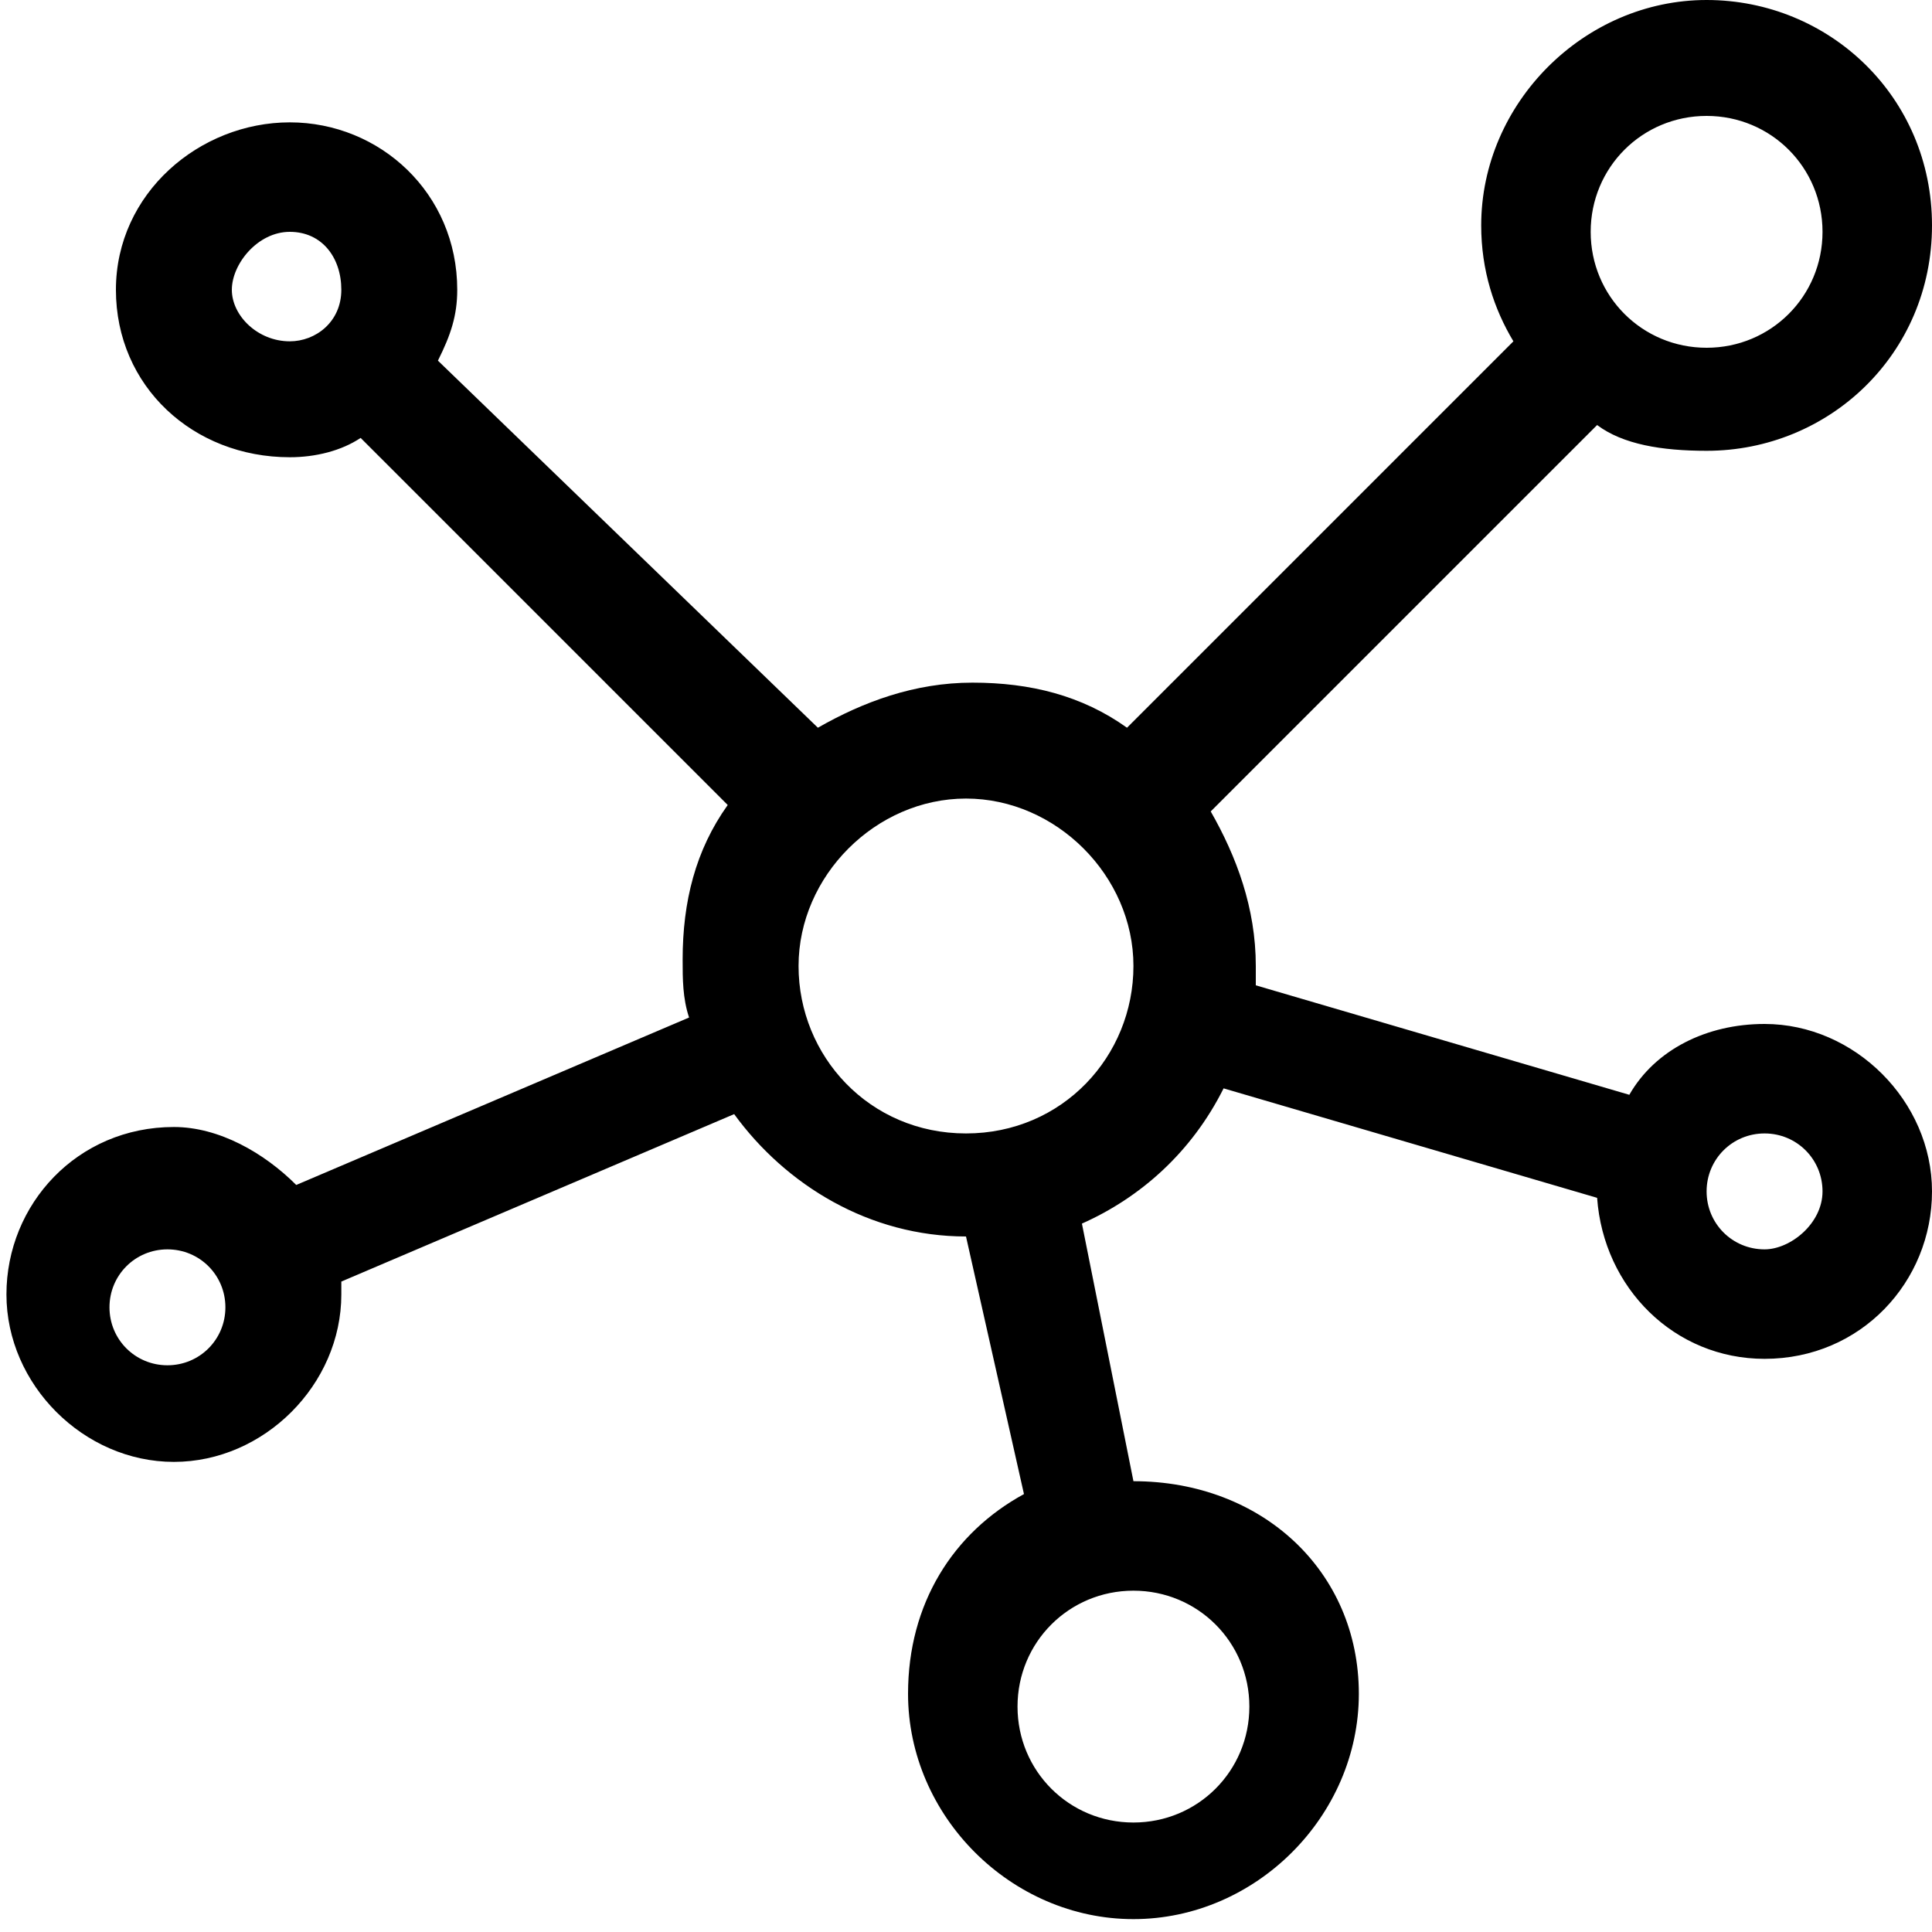 <?xml version="1.0" encoding="UTF-8"?>
<!-- Generator: Adobe Illustrator 27.1.1, SVG Export Plug-In . SVG Version: 6.00 Build 0)  -->
<svg xmlns="http://www.w3.org/2000/svg" xmlns:xlink="http://www.w3.org/1999/xlink" version="1.1" id="Layer_1" x="0px" y="0px" viewBox="0 0 30 30" style="enable-background:new 0 0 30 30;" xml:space="preserve">
<path d="M27.4,15.9c-0.9,0-1.7,0.4-2.1,1.1l-5.8-1.7c0-0.1,0-0.2,0-0.3c0-0.9-0.3-1.7-0.7-2.4l6-6C25.2,6.9,25.8,7,26.5,7  C28.4,7,30,5.5,30,3.5S28.4,0,26.5,0S23,1.6,23,3.5c0,0.7,0.2,1.3,0.5,1.8l-6,6c-0.7-0.5-1.5-0.7-2.4-0.7s-1.7,0.3-2.4,0.7L6.8,5.6  C7,5.2,7.1,4.9,7.1,4.5c0-1.5-1.2-2.6-2.6-2.6S1.8,3,1.8,4.5S3,7.1,4.5,7.1c0.4,0,0.8-0.1,1.1-0.3l5.7,5.7c-0.5,0.7-0.7,1.5-0.7,2.4  c0,0.3,0,0.6,0.1,0.9l-6.1,2.6c-0.5-0.5-1.2-0.9-1.9-0.9c-1.5,0-2.6,1.2-2.6,2.6s1.2,2.6,2.6,2.6s2.6-1.2,2.6-2.6c0-0.1,0-0.1,0-0.2  l6.1-2.6c0.8,1.1,2.1,1.9,3.6,1.9c0,0,0,0,0,0l0.9,4c-1.1,0.6-1.8,1.7-1.8,3.1c0,1.9,1.6,3.5,3.5,3.5s3.5-1.6,3.5-3.5  S19.6,23,17.6,23c0,0,0,0,0,0L16.8,19c0.9-0.4,1.7-1.1,2.2-2.1l5.8,1.7c0.1,1.4,1.2,2.5,2.6,2.5c1.5,0,2.6-1.2,2.6-2.6  S28.8,15.9,27.4,15.9z M2.6,21.2c-0.5,0-0.9-0.4-0.9-0.9s0.4-0.9,0.9-0.9s0.9,0.4,0.9,0.9S3.1,21.2,2.6,21.2z M19.4,26.5  c0,1-0.8,1.8-1.8,1.8s-1.8-0.8-1.8-1.8s0.8-1.8,1.8-1.8S19.4,25.5,19.4,26.5z M26.5,1.8c1,0,1.8,0.8,1.8,1.8s-0.8,1.8-1.8,1.8  s-1.8-0.8-1.8-1.8S25.5,1.8,26.5,1.8z M4.5,5.3C4,5.3,3.6,4.9,3.6,4.5S4,3.6,4.5,3.6S5.3,4,5.3,4.5S4.9,5.3,4.5,5.3z M15,17.6  c-1.5,0-2.6-1.2-2.6-2.6s1.2-2.6,2.6-2.6s2.6,1.2,2.6,2.6S16.5,17.6,15,17.6z M27.4,19.4c-0.5,0-0.9-0.4-0.9-0.9s0.4-0.9,0.9-0.9  s0.9,0.4,0.9,0.9S27.8,19.4,27.4,19.4z"></path>
</svg>
